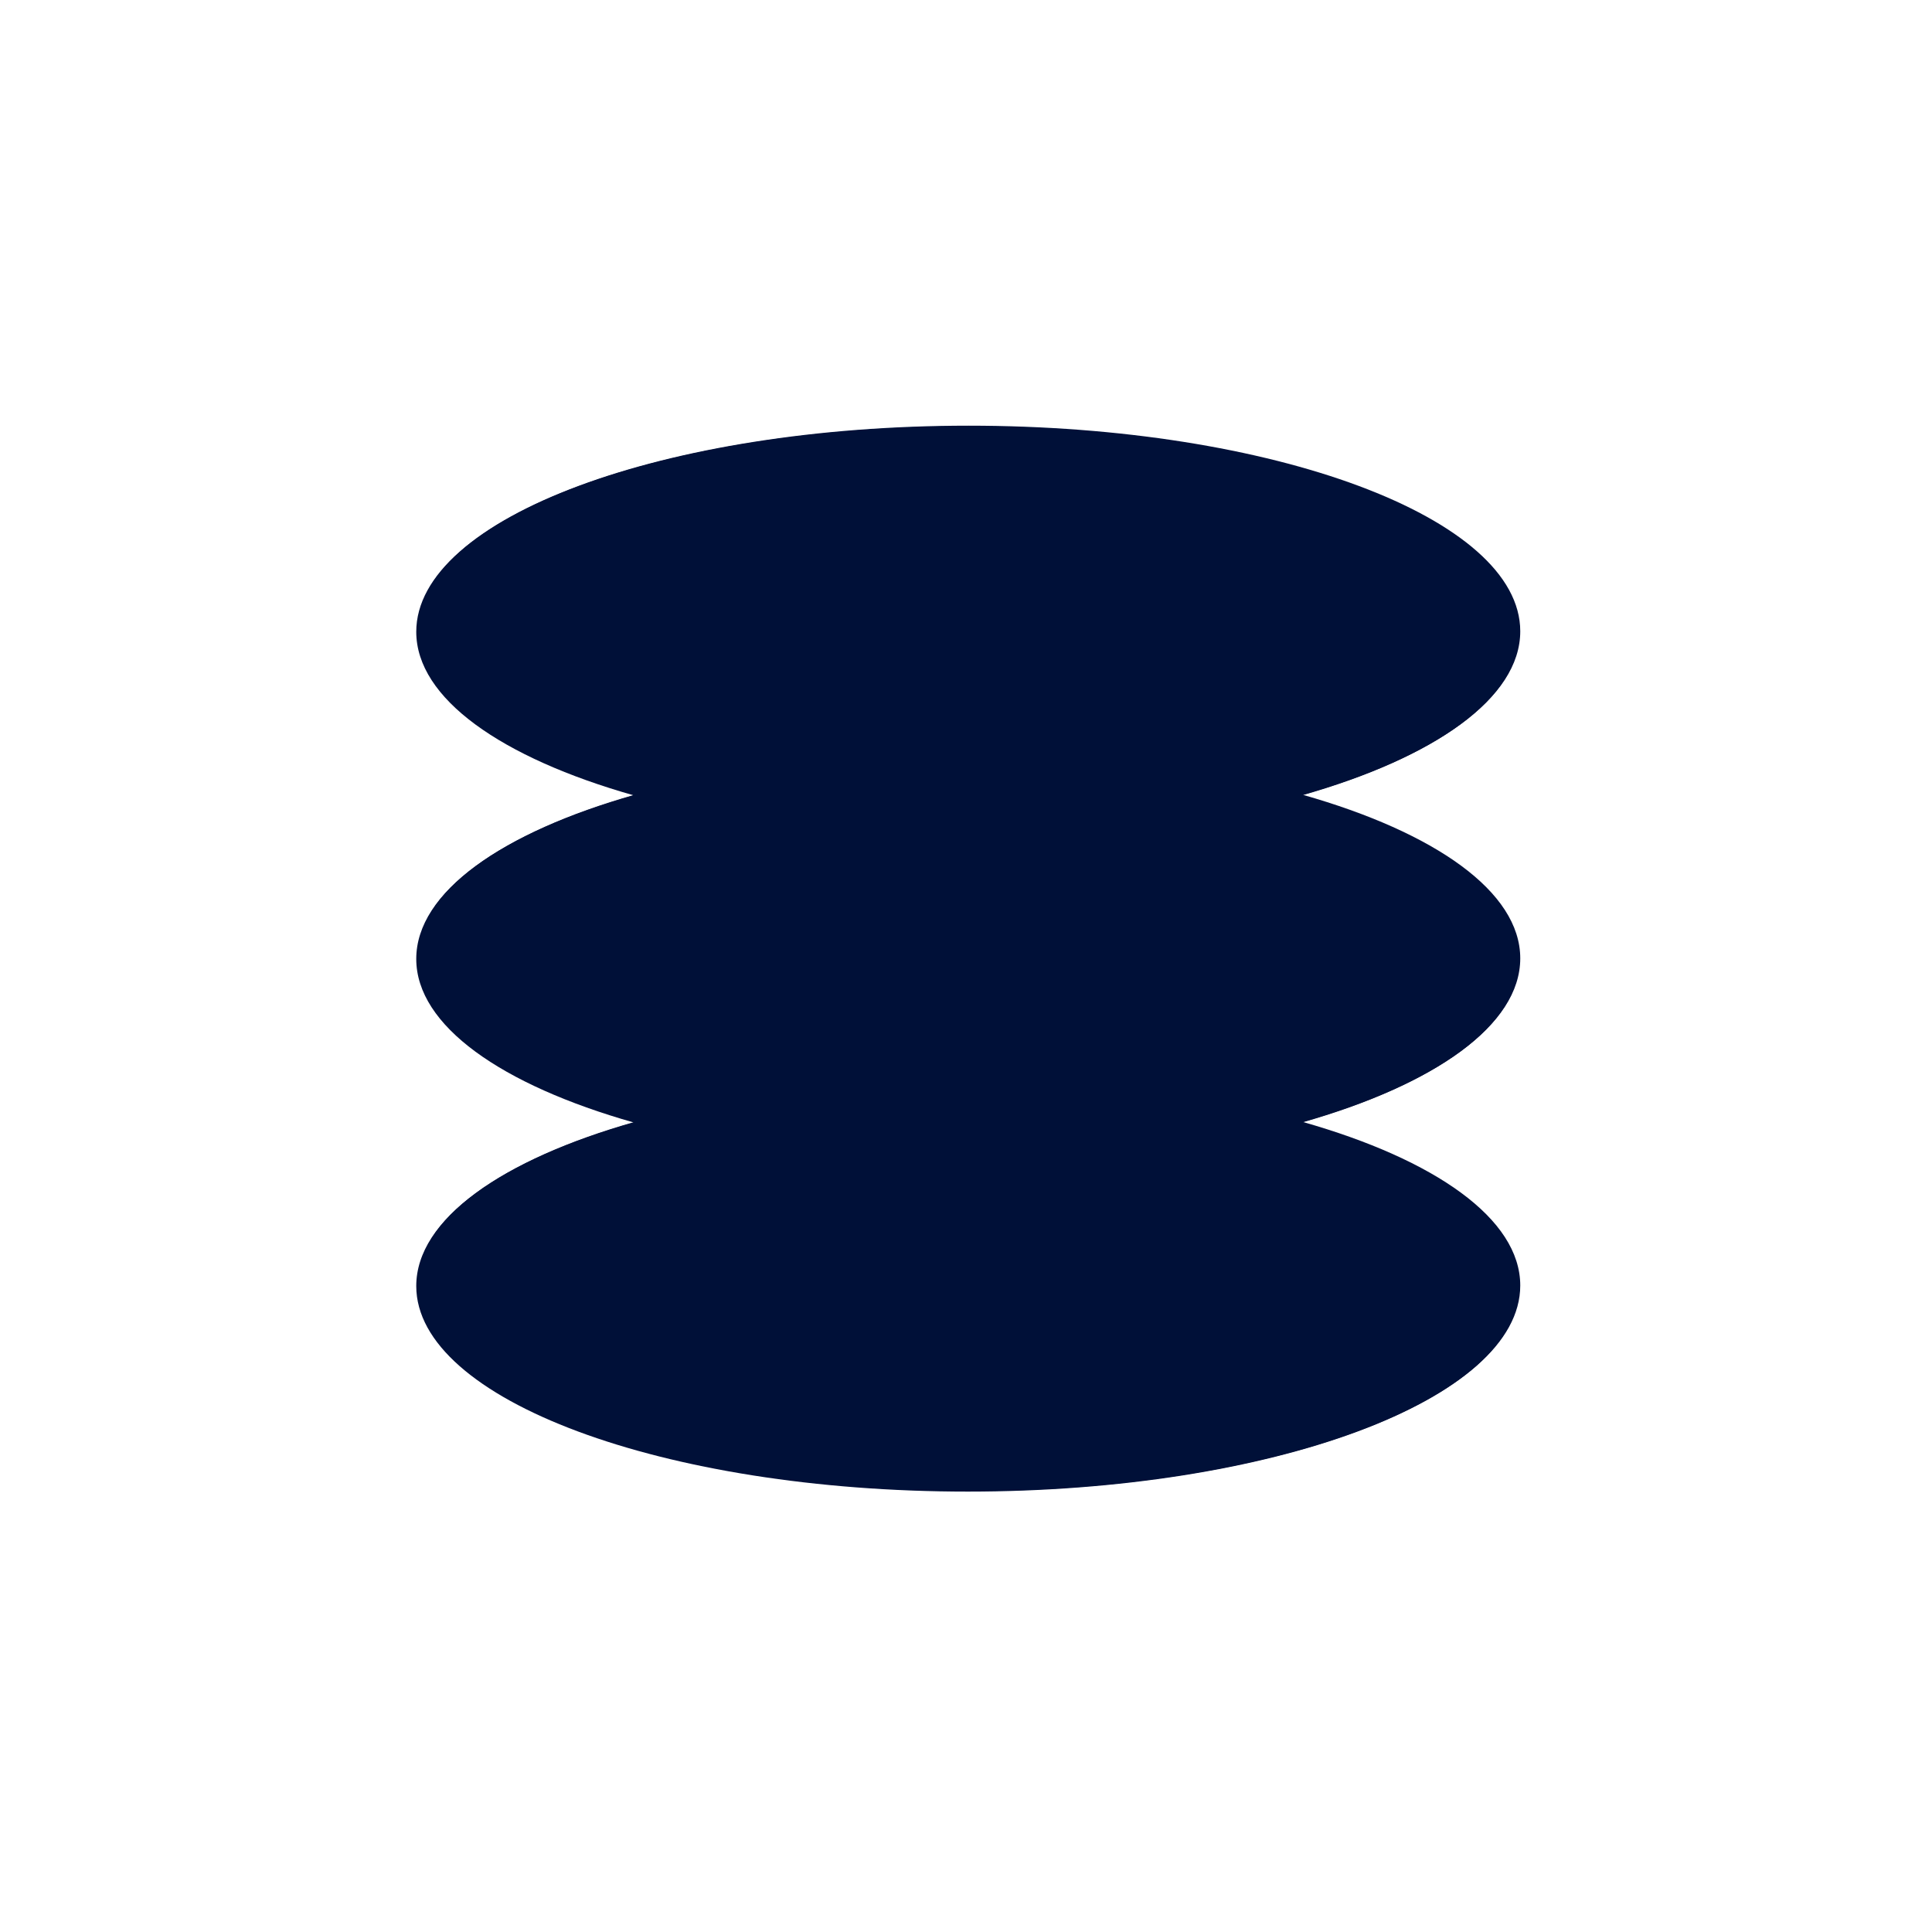 <svg width="42" height="42" viewBox="0 0 42 42" fill="none" xmlns="http://www.w3.org/2000/svg">
<path d="M33.049 13.723C33.049 15.173 31.195 16.462 28.321 17.278C31.195 18.095 33.049 19.384 33.049 20.834C33.049 22.285 31.195 23.574 28.321 24.39C31.195 25.206 33.049 26.495 33.049 27.946C33.049 30.414 27.68 32.414 21.058 32.414C14.436 32.414 9.067 30.414 9.067 27.946C9.067 26.495 10.921 25.206 13.795 24.39C10.921 23.574 9.067 22.285 9.067 20.834C9.067 19.384 10.921 18.095 13.795 17.278C10.921 16.462 9.067 15.173 9.067 13.723C9.067 11.255 14.436 9.254 21.058 9.254C27.68 9.254 33.049 11.255 33.049 13.723Z" fill="#001038"/>
<path d="M33.031 13.734C33.031 15.185 31.176 16.474 28.303 17.29C31.176 18.107 33.031 19.396 33.031 20.846C33.031 22.297 31.176 23.586 28.303 24.402C31.176 25.218 33.031 26.507 33.031 27.958C33.031 30.426 27.662 32.426 21.04 32.426C14.417 32.426 9.049 30.426 9.049 27.958C9.049 26.507 10.903 25.218 13.777 24.402C10.903 23.586 9.049 22.297 9.049 20.846C9.049 19.396 10.903 18.107 13.776 17.29C10.903 16.474 9.049 15.185 9.049 13.734C9.049 11.267 14.417 9.266 21.04 9.266C27.662 9.266 33.031 11.267 33.031 13.734Z" fill="#001038"/>
</svg>
